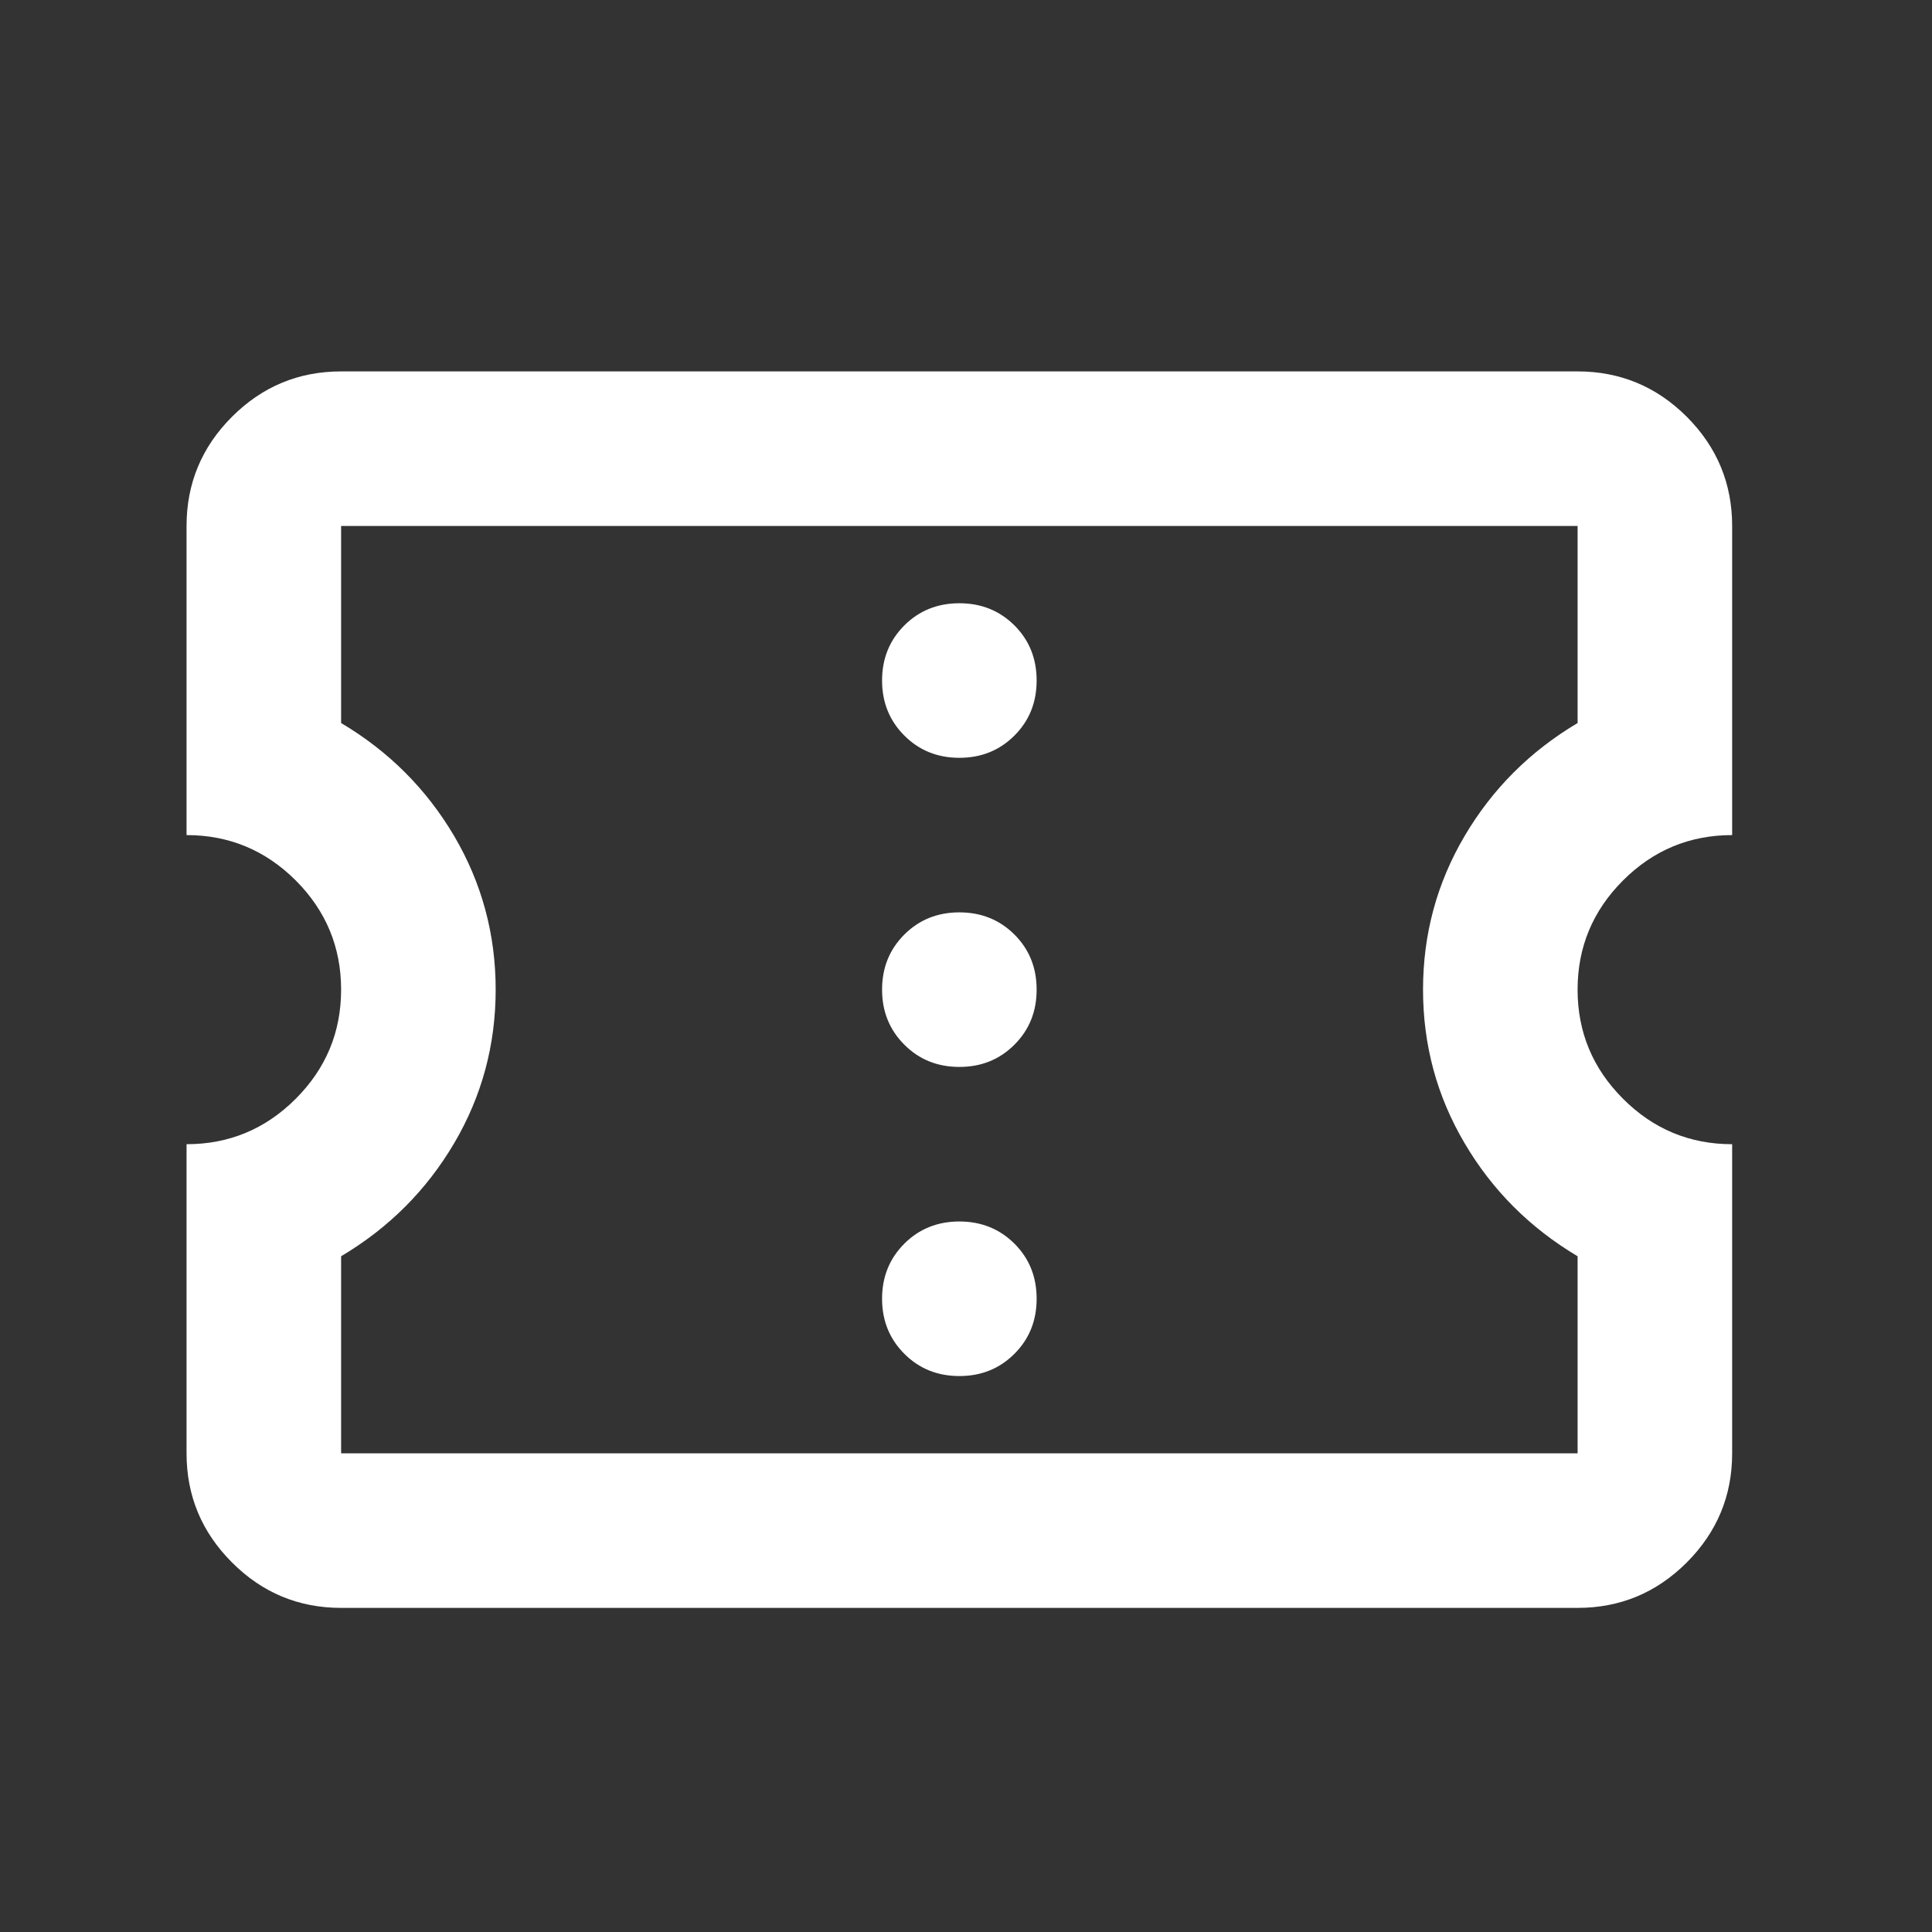 <svg width="25" height="25" viewBox="0 0 25 25" fill="none" xmlns="http://www.w3.org/2000/svg">
<rect x="0" y="0" width="25" height="25" fill="#333333" stroke="none"/>
<mask id="mask0_3523_135" style="mask-type:alpha" maskUnits="userSpaceOnUse" x="0" y="0" width="25" height="25">
<rect x="0.414" y="0.806" width="24" height="24" fill="#D9D9D9"/>
</mask>
<g mask="url(#mask0_3523_135)">
<path d="M12.414 17.806C12.698 17.806 12.935 17.71 13.127 17.518C13.319 17.326 13.414 17.089 13.414 16.806C13.414 16.522 13.319 16.285 13.127 16.093C12.935 15.902 12.698 15.806 12.414 15.806C12.131 15.806 11.893 15.902 11.702 16.093C11.51 16.285 11.414 16.522 11.414 16.806C11.414 17.089 11.51 17.326 11.702 17.518C11.893 17.71 12.131 17.806 12.414 17.806ZM12.414 13.806C12.698 13.806 12.935 13.71 13.127 13.518C13.319 13.326 13.414 13.089 13.414 12.806C13.414 12.522 13.319 12.285 13.127 12.093C12.935 11.902 12.698 11.806 12.414 11.806C12.131 11.806 11.893 11.902 11.702 12.093C11.51 12.285 11.414 12.522 11.414 12.806C11.414 13.089 11.51 13.326 11.702 13.518C11.893 13.71 12.131 13.806 12.414 13.806ZM12.414 9.806C12.698 9.806 12.935 9.71 13.127 9.518C13.319 9.326 13.414 9.089 13.414 8.806C13.414 8.522 13.319 8.285 13.127 8.093C12.935 7.902 12.698 7.806 12.414 7.806C12.131 7.806 11.893 7.902 11.702 8.093C11.51 8.285 11.414 8.522 11.414 8.806C11.414 9.089 11.51 9.326 11.702 9.518C11.893 9.71 12.131 9.806 12.414 9.806ZM20.414 20.806H4.414C3.864 20.806 3.393 20.61 3.002 20.218C2.61 19.826 2.414 19.356 2.414 18.806V14.806C2.964 14.806 3.435 14.61 3.827 14.218C4.218 13.826 4.414 13.356 4.414 12.806C4.414 12.256 4.218 11.785 3.827 11.393C3.435 11.002 2.964 10.806 2.414 10.806V6.806C2.414 6.256 2.61 5.785 3.002 5.393C3.393 5.002 3.864 4.806 4.414 4.806H20.414C20.964 4.806 21.435 5.002 21.827 5.393C22.218 5.785 22.414 6.256 22.414 6.806V10.806C21.864 10.806 21.393 11.002 21.002 11.393C20.61 11.785 20.414 12.256 20.414 12.806C20.414 13.356 20.61 13.826 21.002 14.218C21.393 14.61 21.864 14.806 22.414 14.806V18.806C22.414 19.356 22.218 19.826 21.827 20.218C21.435 20.61 20.964 20.806 20.414 20.806ZM20.414 18.806V16.256C19.798 15.889 19.31 15.402 18.952 14.793C18.593 14.185 18.414 13.522 18.414 12.806C18.414 12.089 18.593 11.427 18.952 10.818C19.31 10.21 19.798 9.722 20.414 9.356V6.806H4.414V9.356C5.031 9.722 5.518 10.21 5.877 10.818C6.235 11.427 6.414 12.089 6.414 12.806C6.414 13.522 6.235 14.185 5.877 14.793C5.518 15.402 5.031 15.889 4.414 16.256V18.806H20.414Z" fill="white"/>
</g>
</svg>
